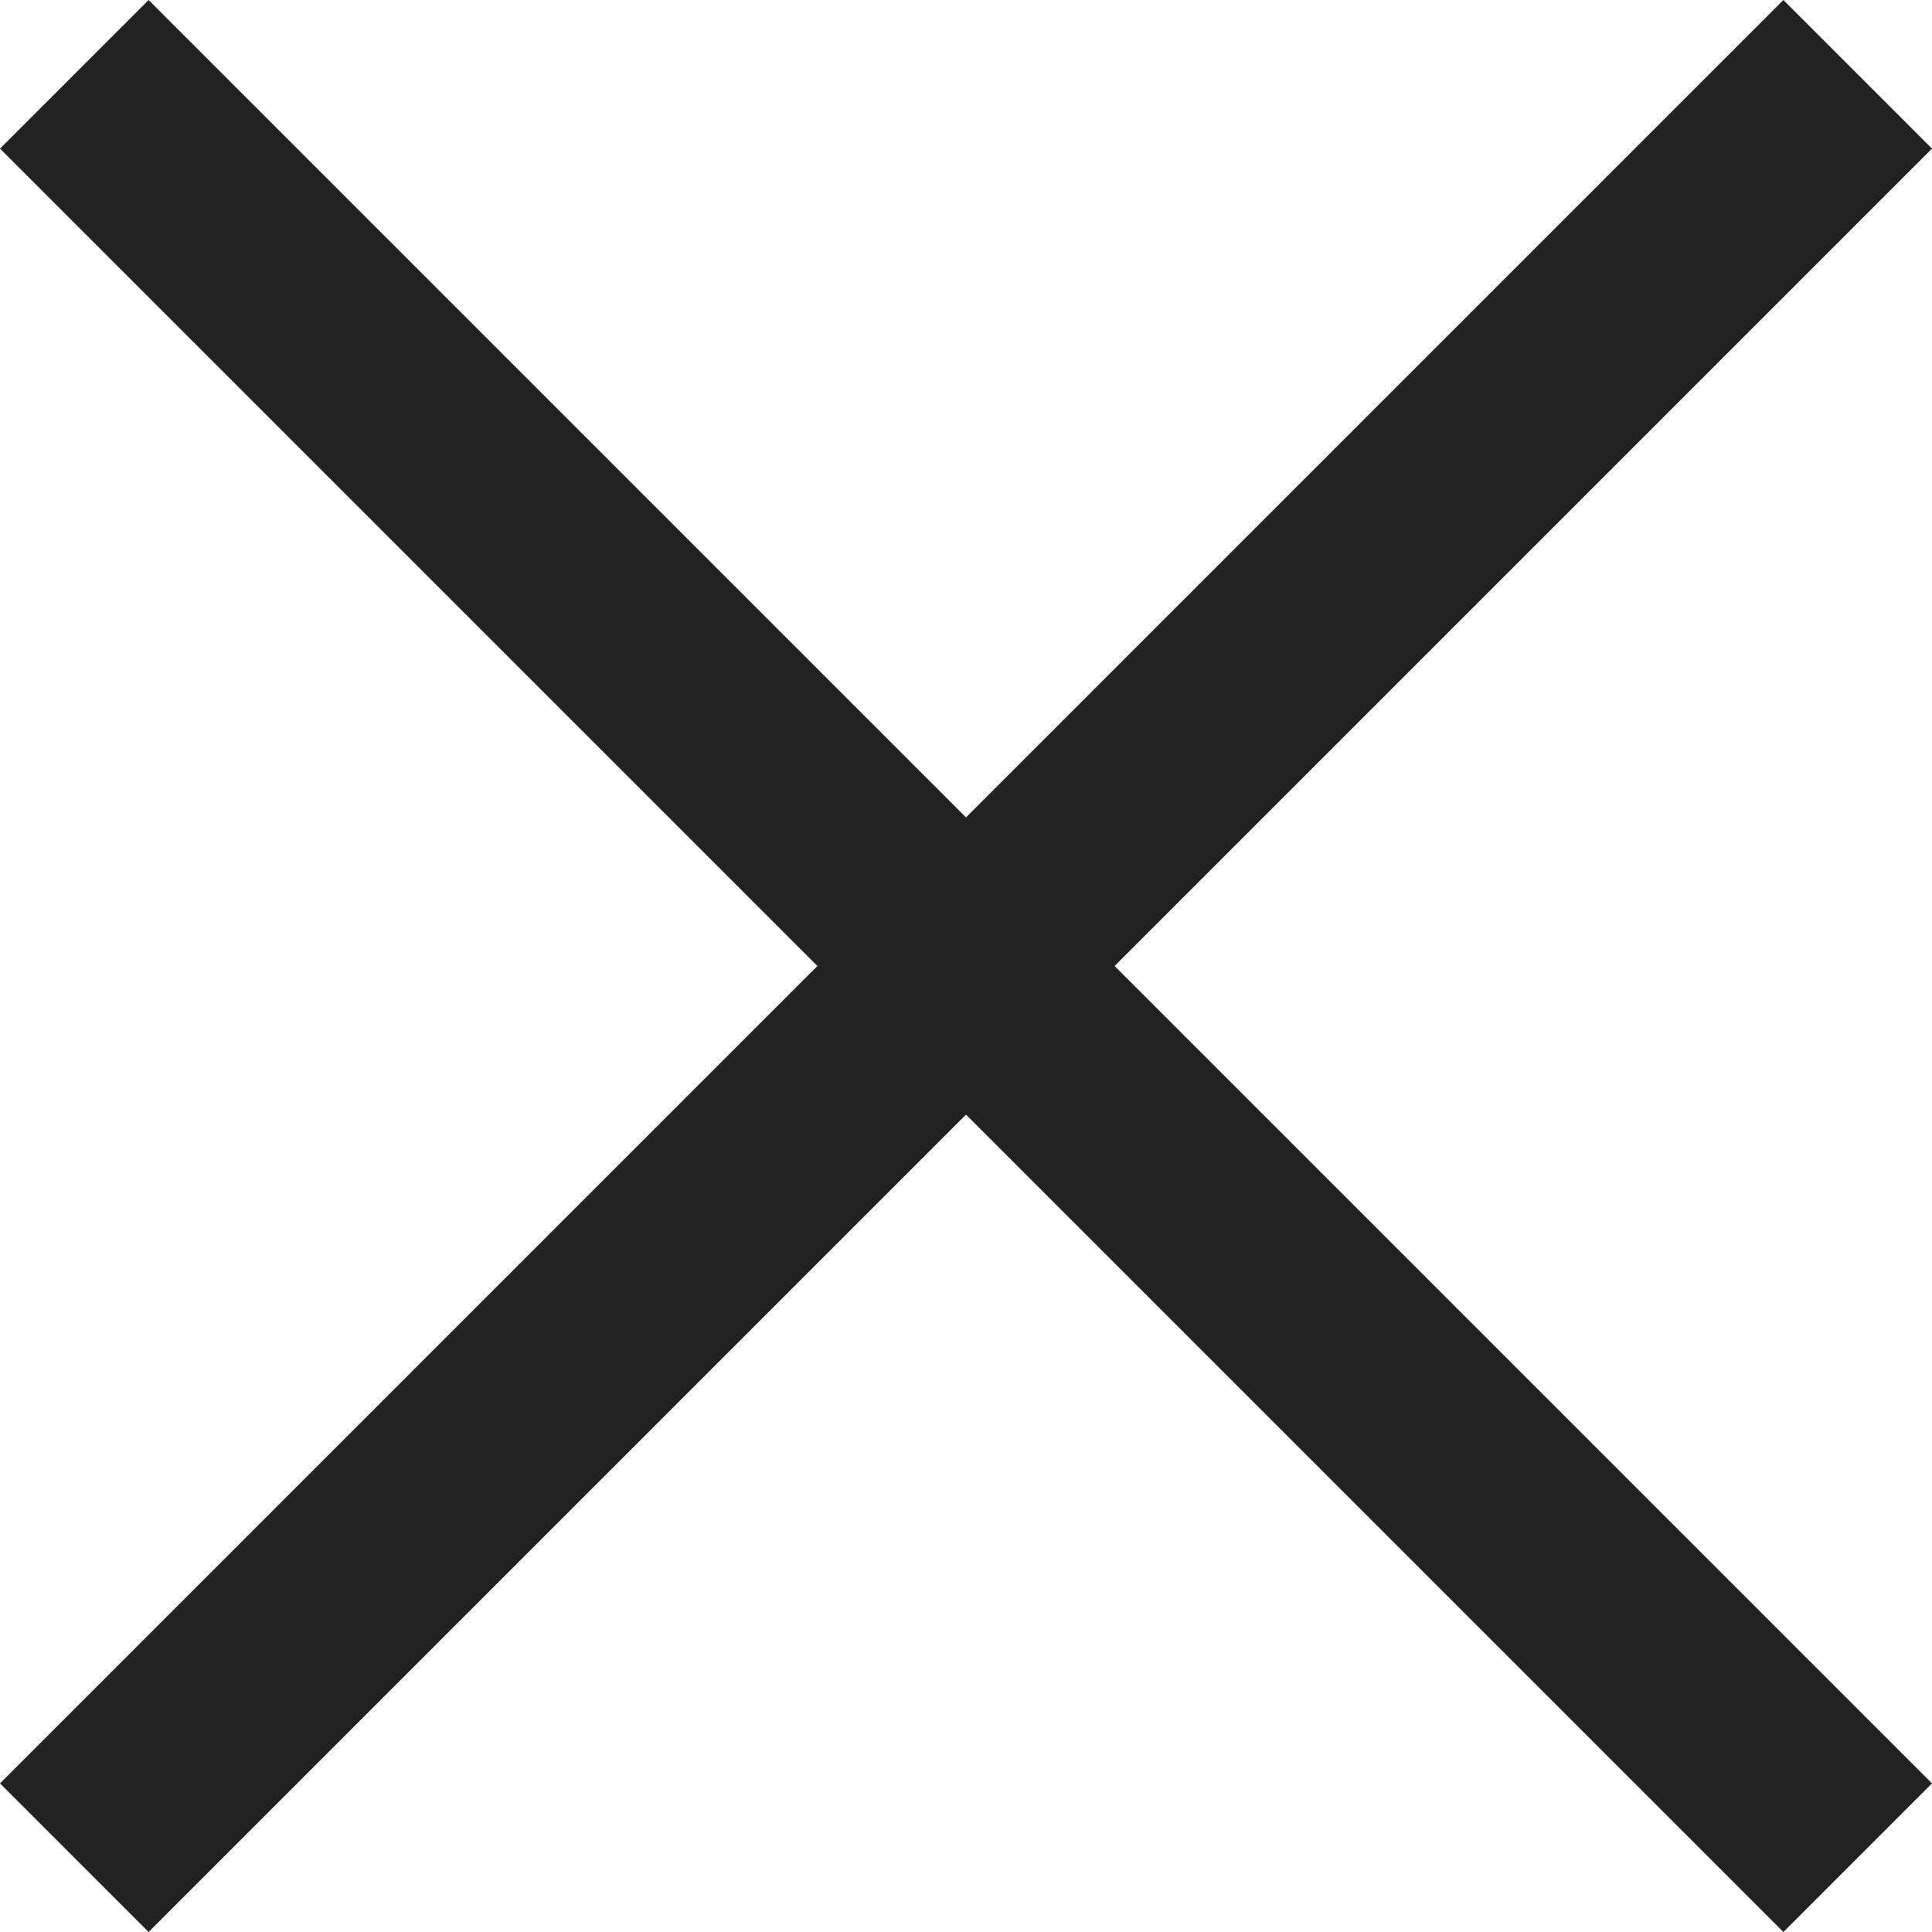 <svg xmlns="http://www.w3.org/2000/svg" width="24" height="24" viewBox="0 0 24 24" fill="none">
  <g clip-path="url(#clip0_4497_12396)">
    <path d="M0 1.846L1.846 0L24 22.154L22.154 24L0 1.846Z" fill="#222222"/>
    <path d="M1.846 24L0 22.154L22.154 0L24 1.846L1.846 24Z" fill="#222222"/>
  </g>
  <defs>
    <clipPath id="clip0_4497_12396">
      <rect width="24" height="24" fill="white"/>
    </clipPath>
  </defs>
</svg>